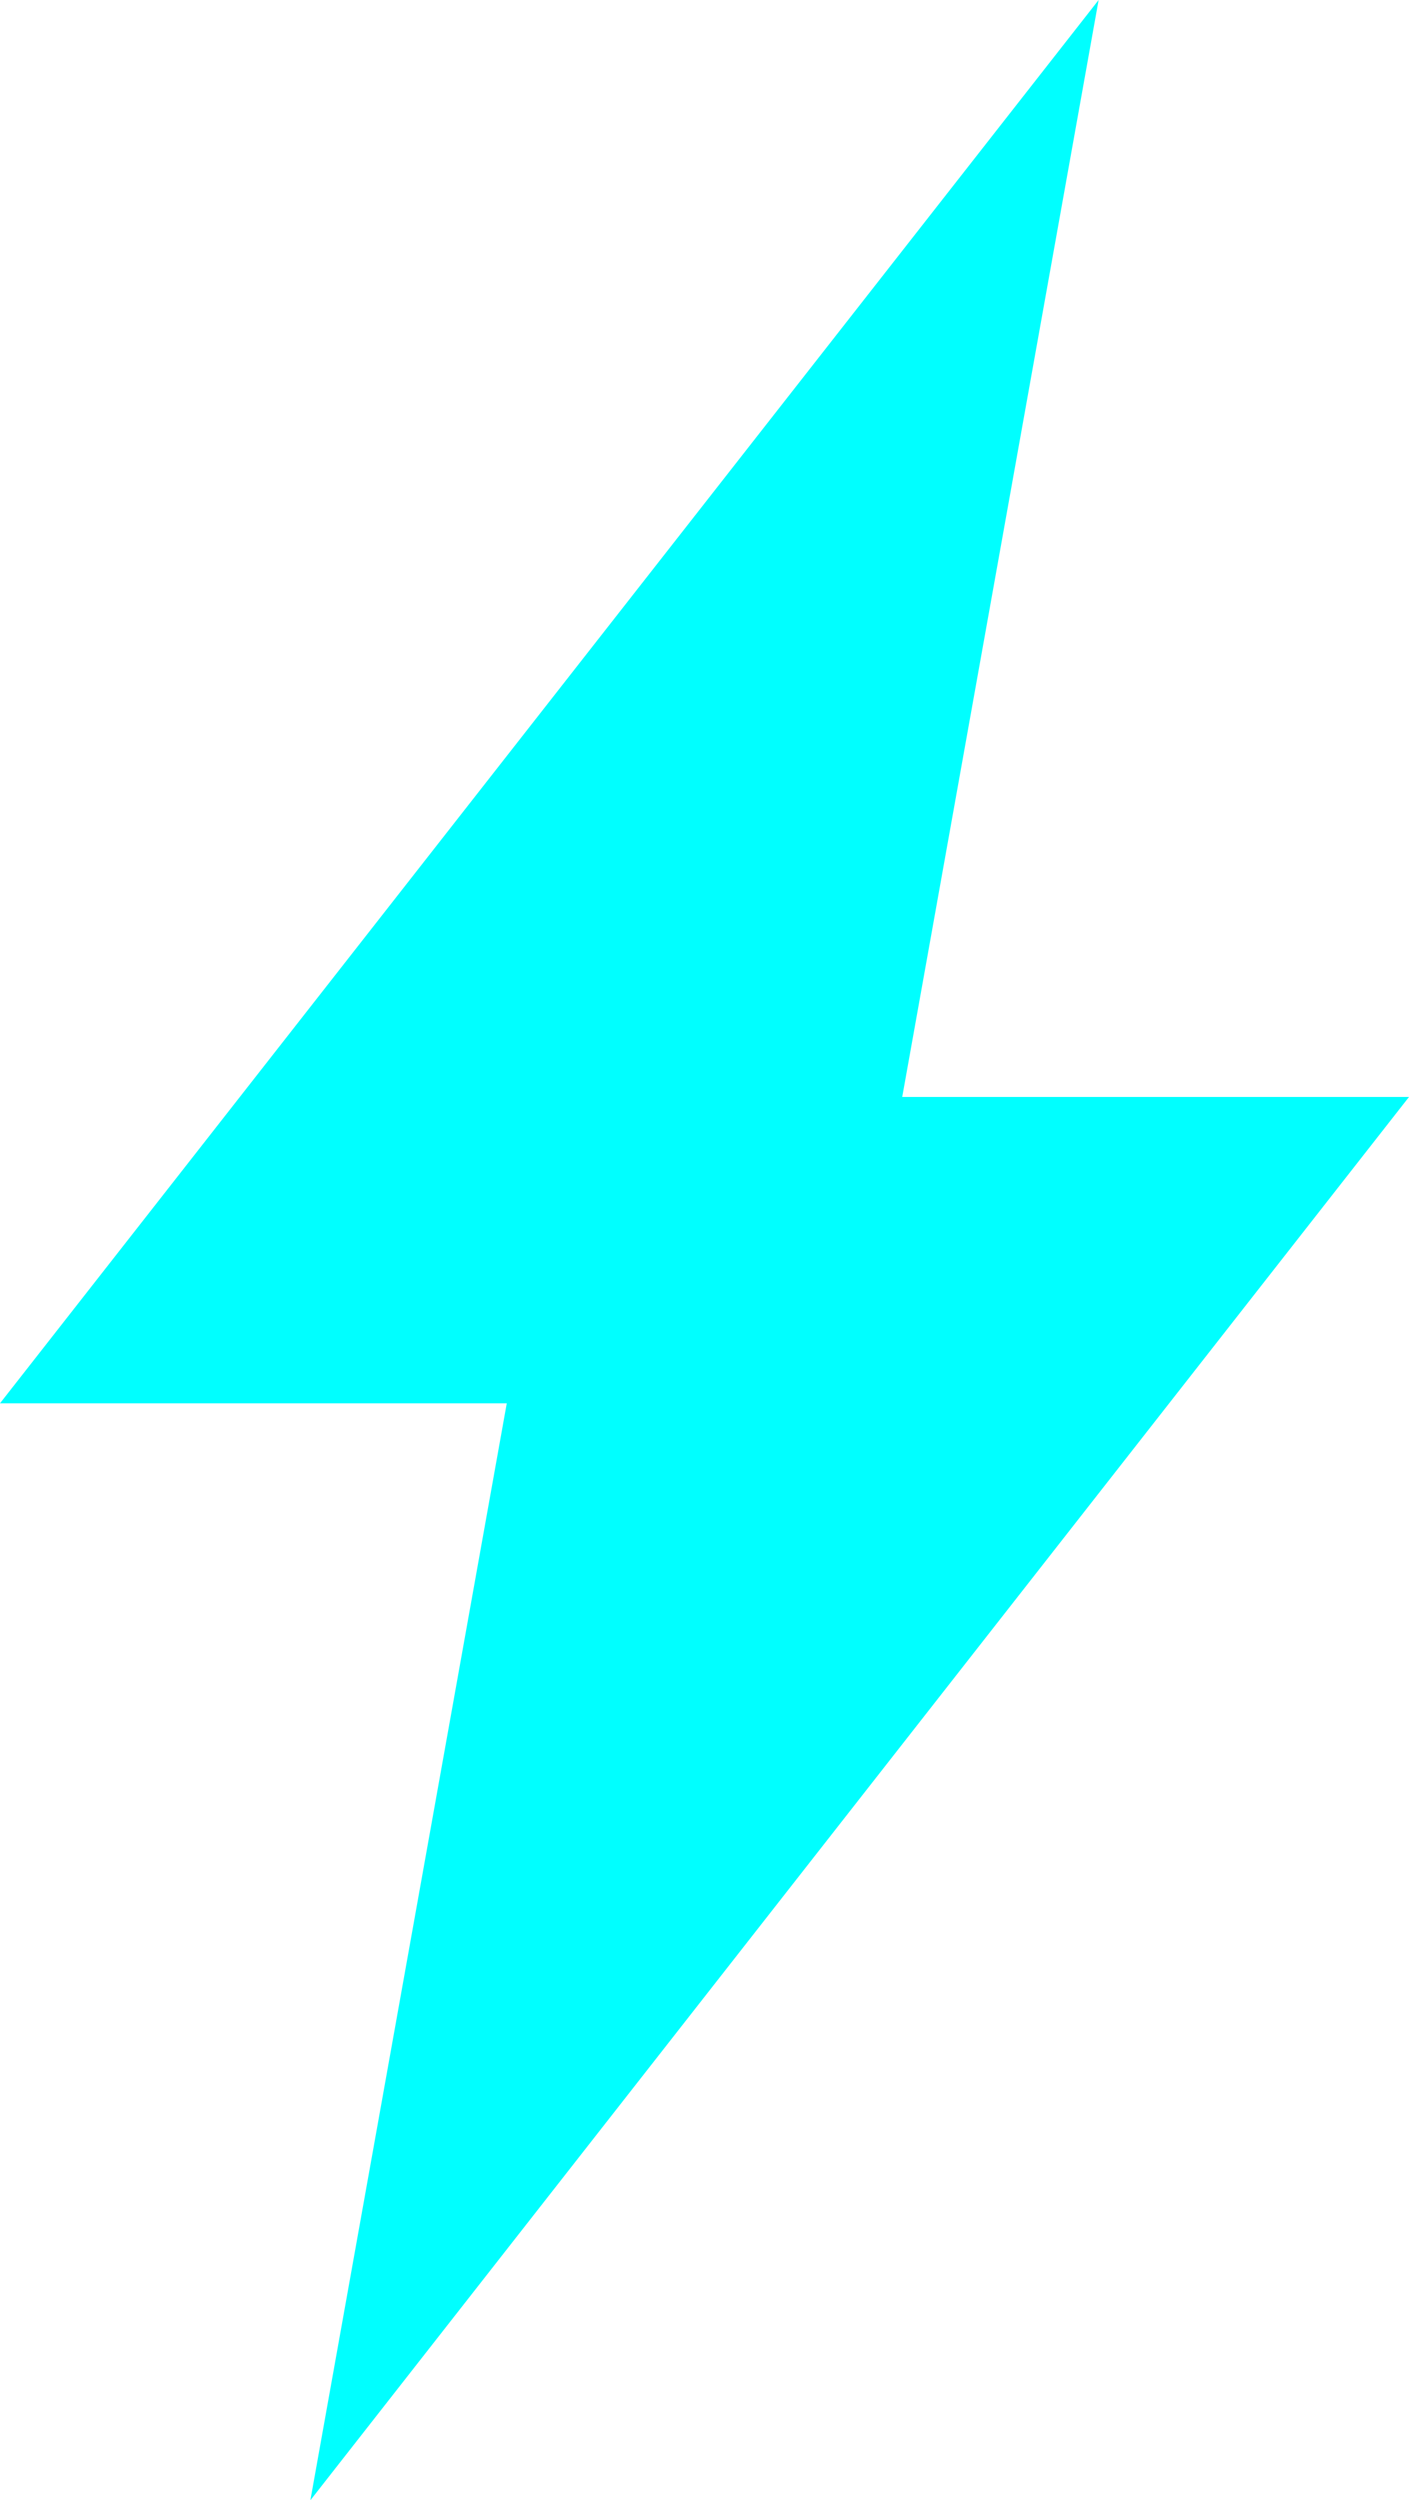 <?xml version="1.0" encoding="UTF-8"?> <svg xmlns="http://www.w3.org/2000/svg" width="124" height="220" viewBox="0 0 124 220" fill="none"> <path d="M96.685 0L0 123.478H44.599L27.315 220L124 96.522H79.401L96.685 0Z" fill="#00FFFF"></path> </svg> 